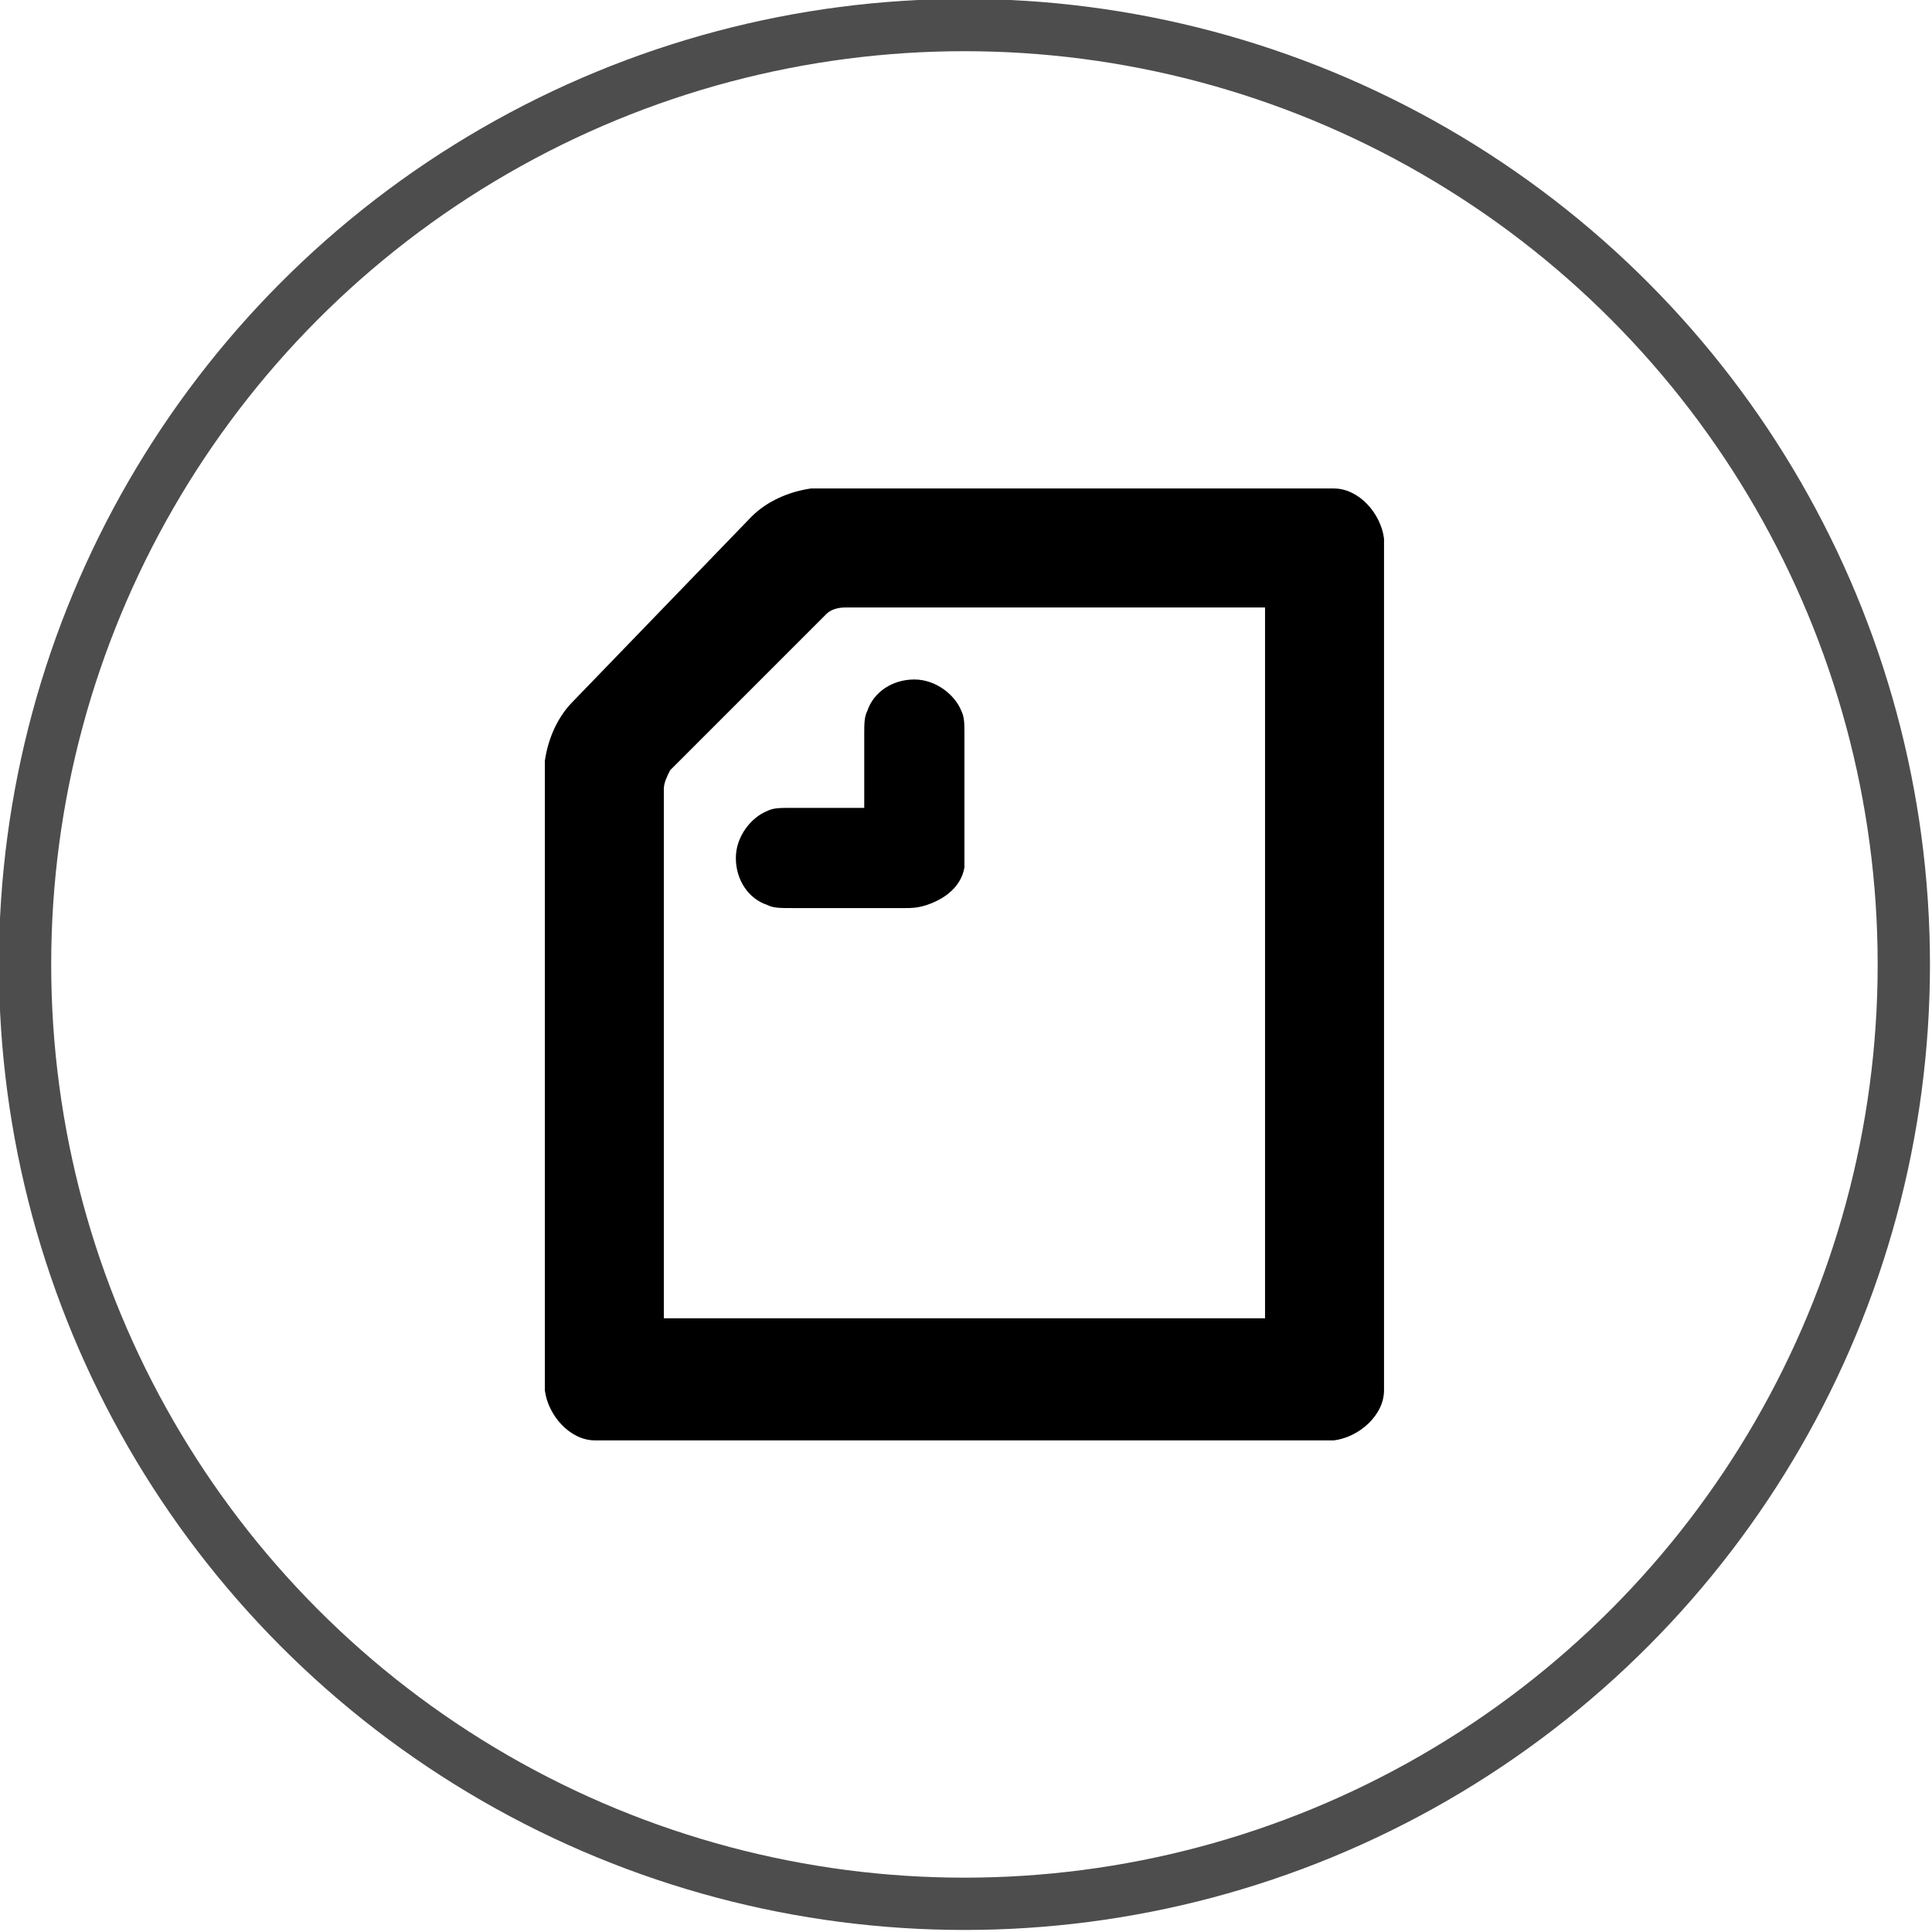 <?xml version="1.0" encoding="utf-8"?>
<!-- Generator: Adobe Illustrator 25.1.0, SVG Export Plug-In . SVG Version: 6.00 Build 0)  -->
<svg version="1.1" id="レイヤー_1" xmlns="http://www.w3.org/2000/svg" xmlns:xlink="http://www.w3.org/1999/xlink" x="0px"
	 y="0px" viewBox="0 0 61.7 61.7" style="enable-background:new 0 0 61.7 61.7;" xml:space="preserve">
<style type="text/css">
	.st0{fill:none;stroke:#4D4D4D;stroke-width:1.67;stroke-miterlimit:10;}
	.st1{fill-rule:evenodd;clip-rule:evenodd;}
</style>
<g id="レイヤー_2_1_">
	<g id="レイヤー_1-2">
		<circle class="st0" cx="30.8" cy="30.8" r="30"/>
	</g>
</g>
<path class="st1" d="M28.9,29h-3.6c-0.4,0-0.6,0-0.8-0.1c-0.6-0.2-1-0.8-1-1.5s0.5-1.3,1-1.5c0.2-0.1,0.4-0.1,0.8-0.1h2.3v-2.3
	c0-0.4,0-0.6,0.1-0.8c0.2-0.6,0.8-1,1.5-1s1.3,0.5,1.5,1c0.1,0.2,0.1,0.4,0.1,0.8v3.6c0,0.2,0,0.4,0,0.6c-0.1,0.6-0.6,1-1.2,1.2
	C29.3,29,29.1,29,28.9,29L28.9,29z M40.4,42.1H21.2V25.2c0-0.2,0.1-0.4,0.2-0.6l5-5c0.1-0.1,0.3-0.2,0.6-0.2h13.4V42.1z M18.3,22.4
	c-0.5,0.5-0.8,1.2-0.9,1.9c0,0.2,0,0.3,0,0.5v19.1c0,0.2,0,0.4,0,0.5c0.1,0.8,0.8,1.6,1.6,1.6c0.1,0,0.2,0,0.5,0h22.6
	c0.2,0,0.4,0,0.5,0c0.8-0.1,1.6-0.8,1.6-1.6c0-0.1,0-0.2,0-0.5V17.7c0-0.3,0-0.4,0-0.5c-0.1-0.8-0.8-1.6-1.6-1.6c-0.2,0-0.3,0-0.5,0
	H26.4c-0.2,0-0.3,0-0.5,0c-0.7,0.1-1.4,0.4-1.9,0.9L18.3,22.4z"/>
</svg>
